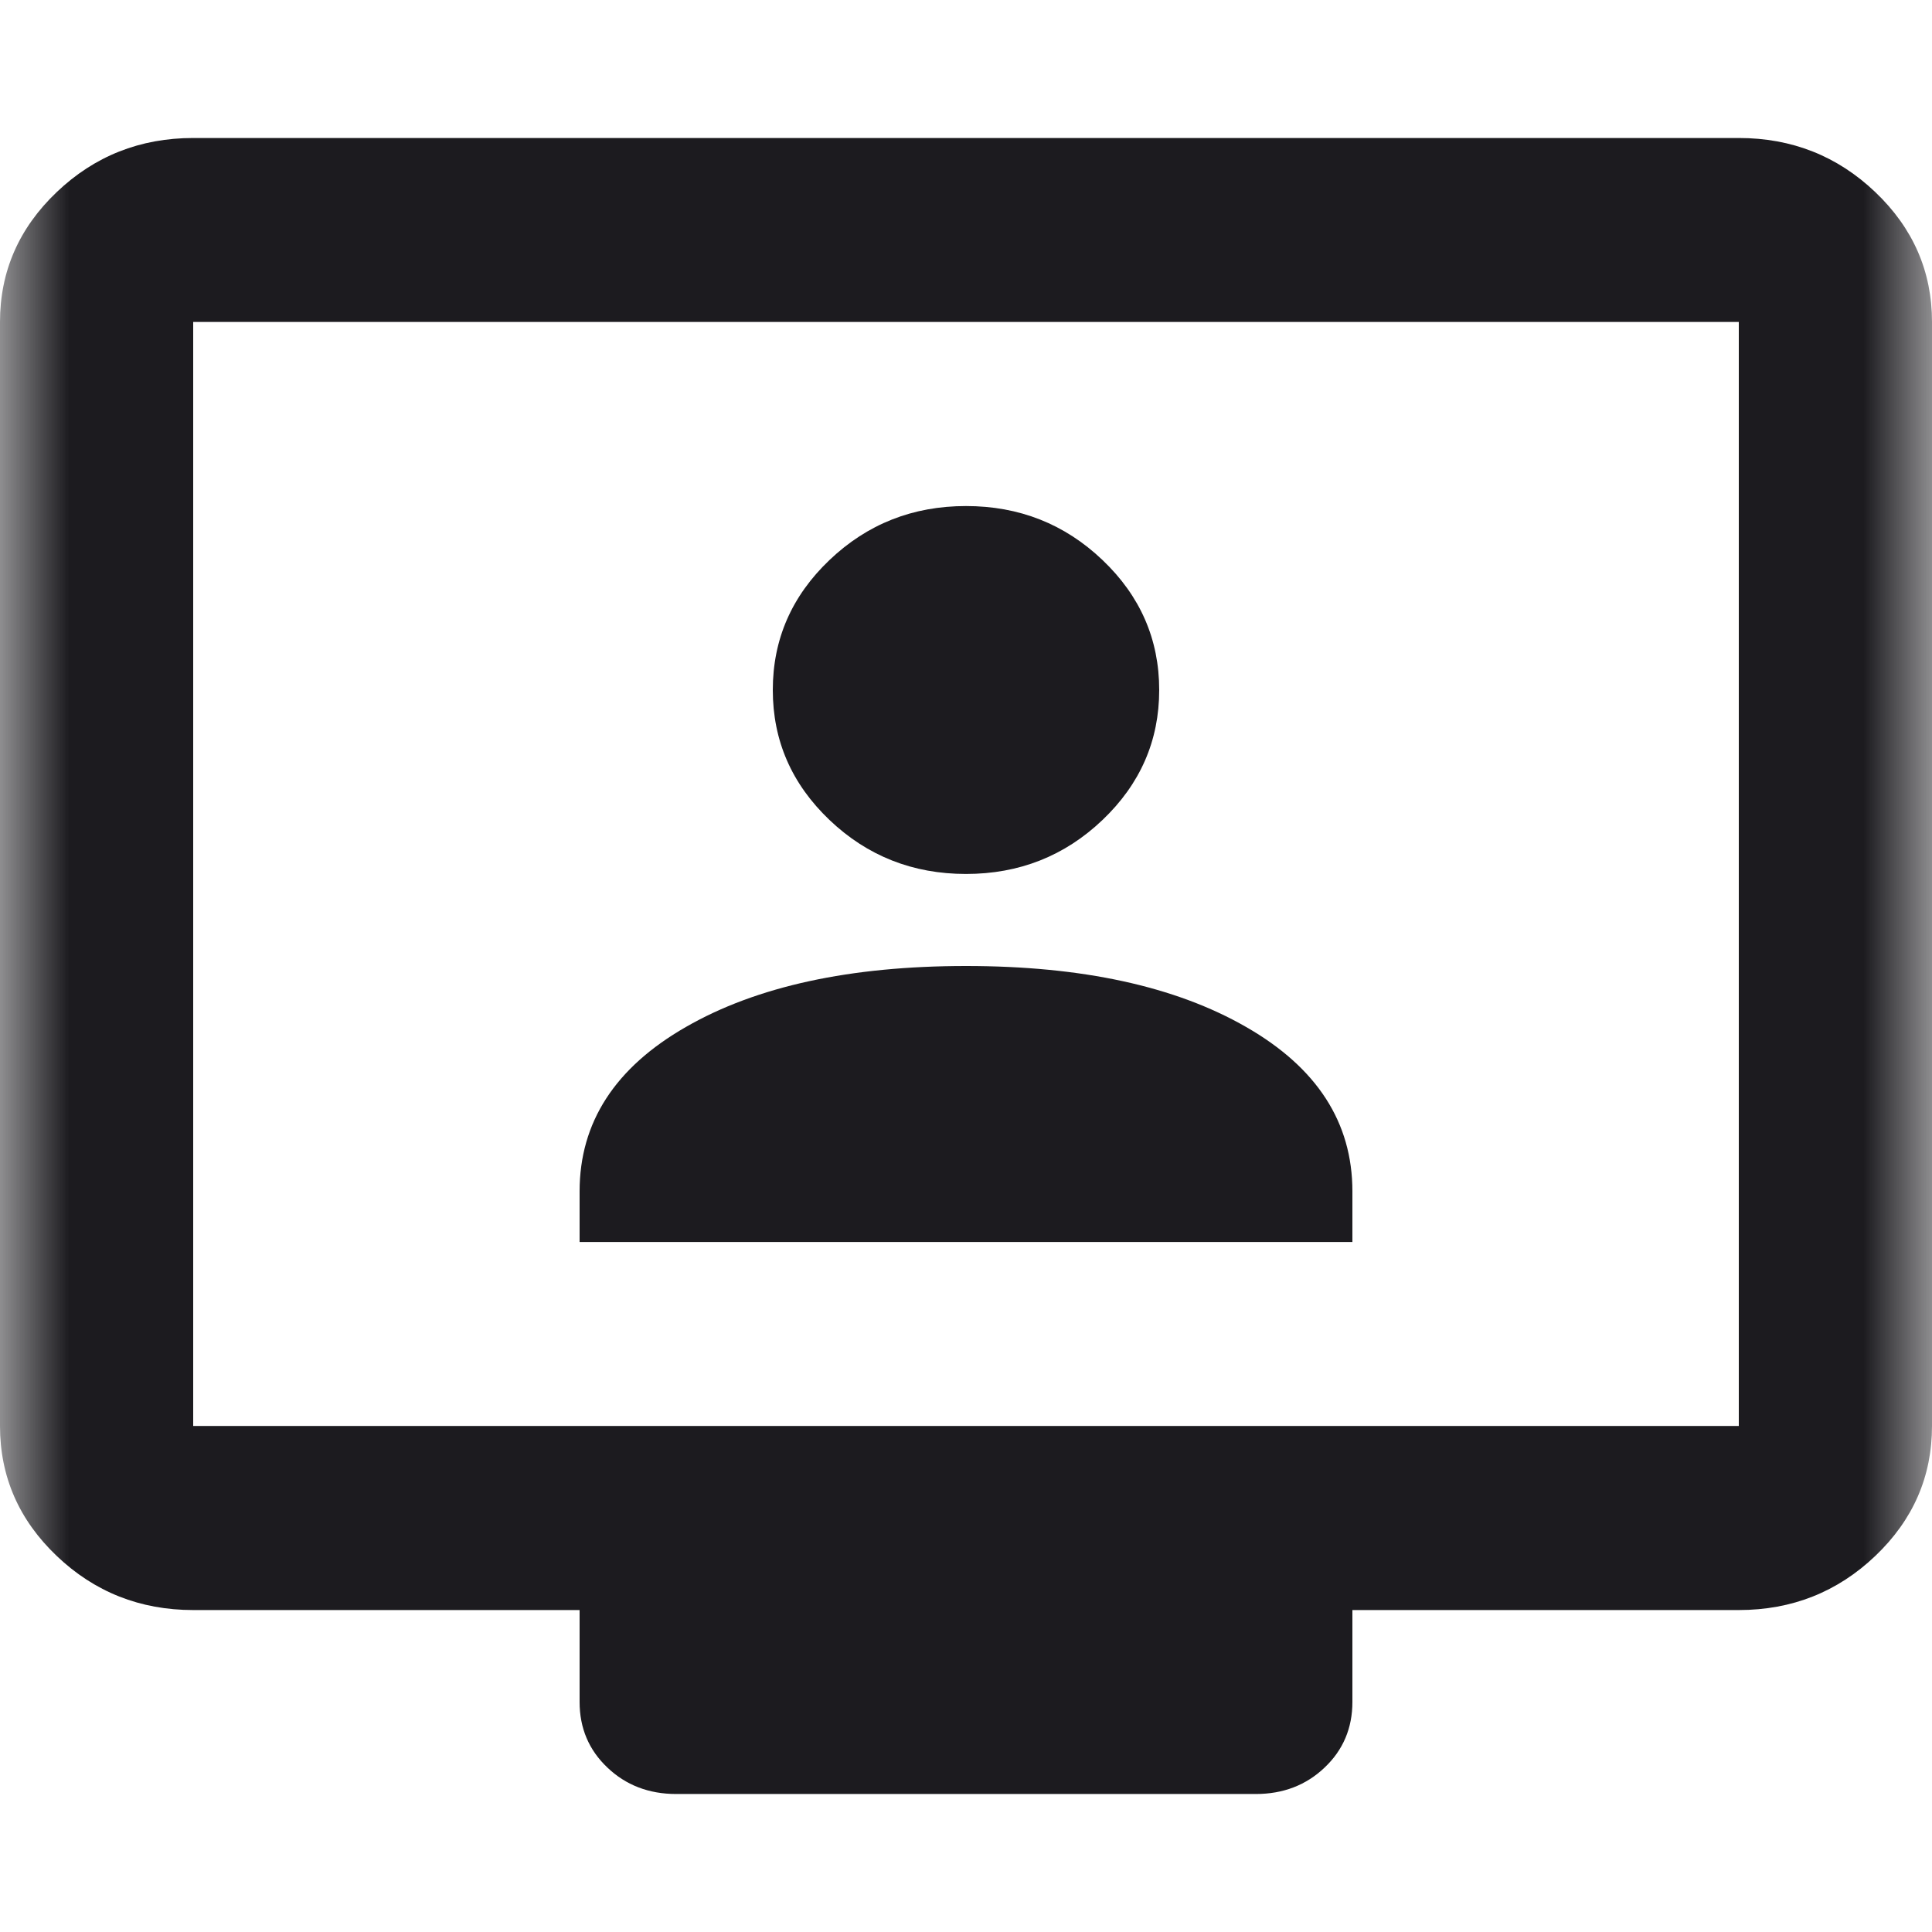 <svg xmlns="http://www.w3.org/2000/svg" width="14" height="14" viewBox="0 0 14 14" fill="none">
  <mask id="mask0_140_896" style="mask-type:alpha" maskUnits="userSpaceOnUse" x="0" y="0" width="14" height="14">
    <rect width="14" height="14" fill="#D9D9D9"/>
  </mask>
  <g mask="url(#mask0_140_896)">
    <path d="M1.4 11.667C1.015 11.667 0.685 11.536 0.411 11.275C0.137 11.014 0 10.7 0 10.333V2.333C0 1.967 0.137 1.653 0.411 1.392C0.685 1.131 1.015 1 1.4 1H12.6C12.985 1 13.315 1.131 13.589 1.392C13.863 1.653 14 1.967 14 2.333V10.333C14 10.7 13.863 11.014 13.589 11.275C13.315 11.536 12.985 11.667 12.6 11.667H9.8V12.333C9.8 12.522 9.733 12.681 9.599 12.808C9.465 12.936 9.298 13 9.1 13H4.9C4.702 13 4.535 12.936 4.401 12.808C4.267 12.681 4.2 12.522 4.2 12.333V11.667H1.4ZM1.4 10.333H12.6V2.333H1.4V10.333ZM4.2 9H9.8V8.633C9.8 8.133 9.543 7.736 9.03 7.442C8.517 7.147 7.84 7 7 7C6.16 7 5.483 7.147 4.97 7.442C4.457 7.736 4.2 8.133 4.2 8.633V9ZM7 6.333C7.385 6.333 7.715 6.203 7.989 5.942C8.263 5.681 8.4 5.367 8.4 5C8.4 4.633 8.263 4.319 7.989 4.058C7.715 3.797 7.385 3.667 7 3.667C6.615 3.667 6.285 3.797 6.011 4.058C5.737 4.319 5.6 4.633 5.6 5C5.6 5.367 5.737 5.681 6.011 5.942C6.285 6.203 6.615 6.333 7 6.333Z" fill="#1C1B1F"/>
  </g>
</svg>
